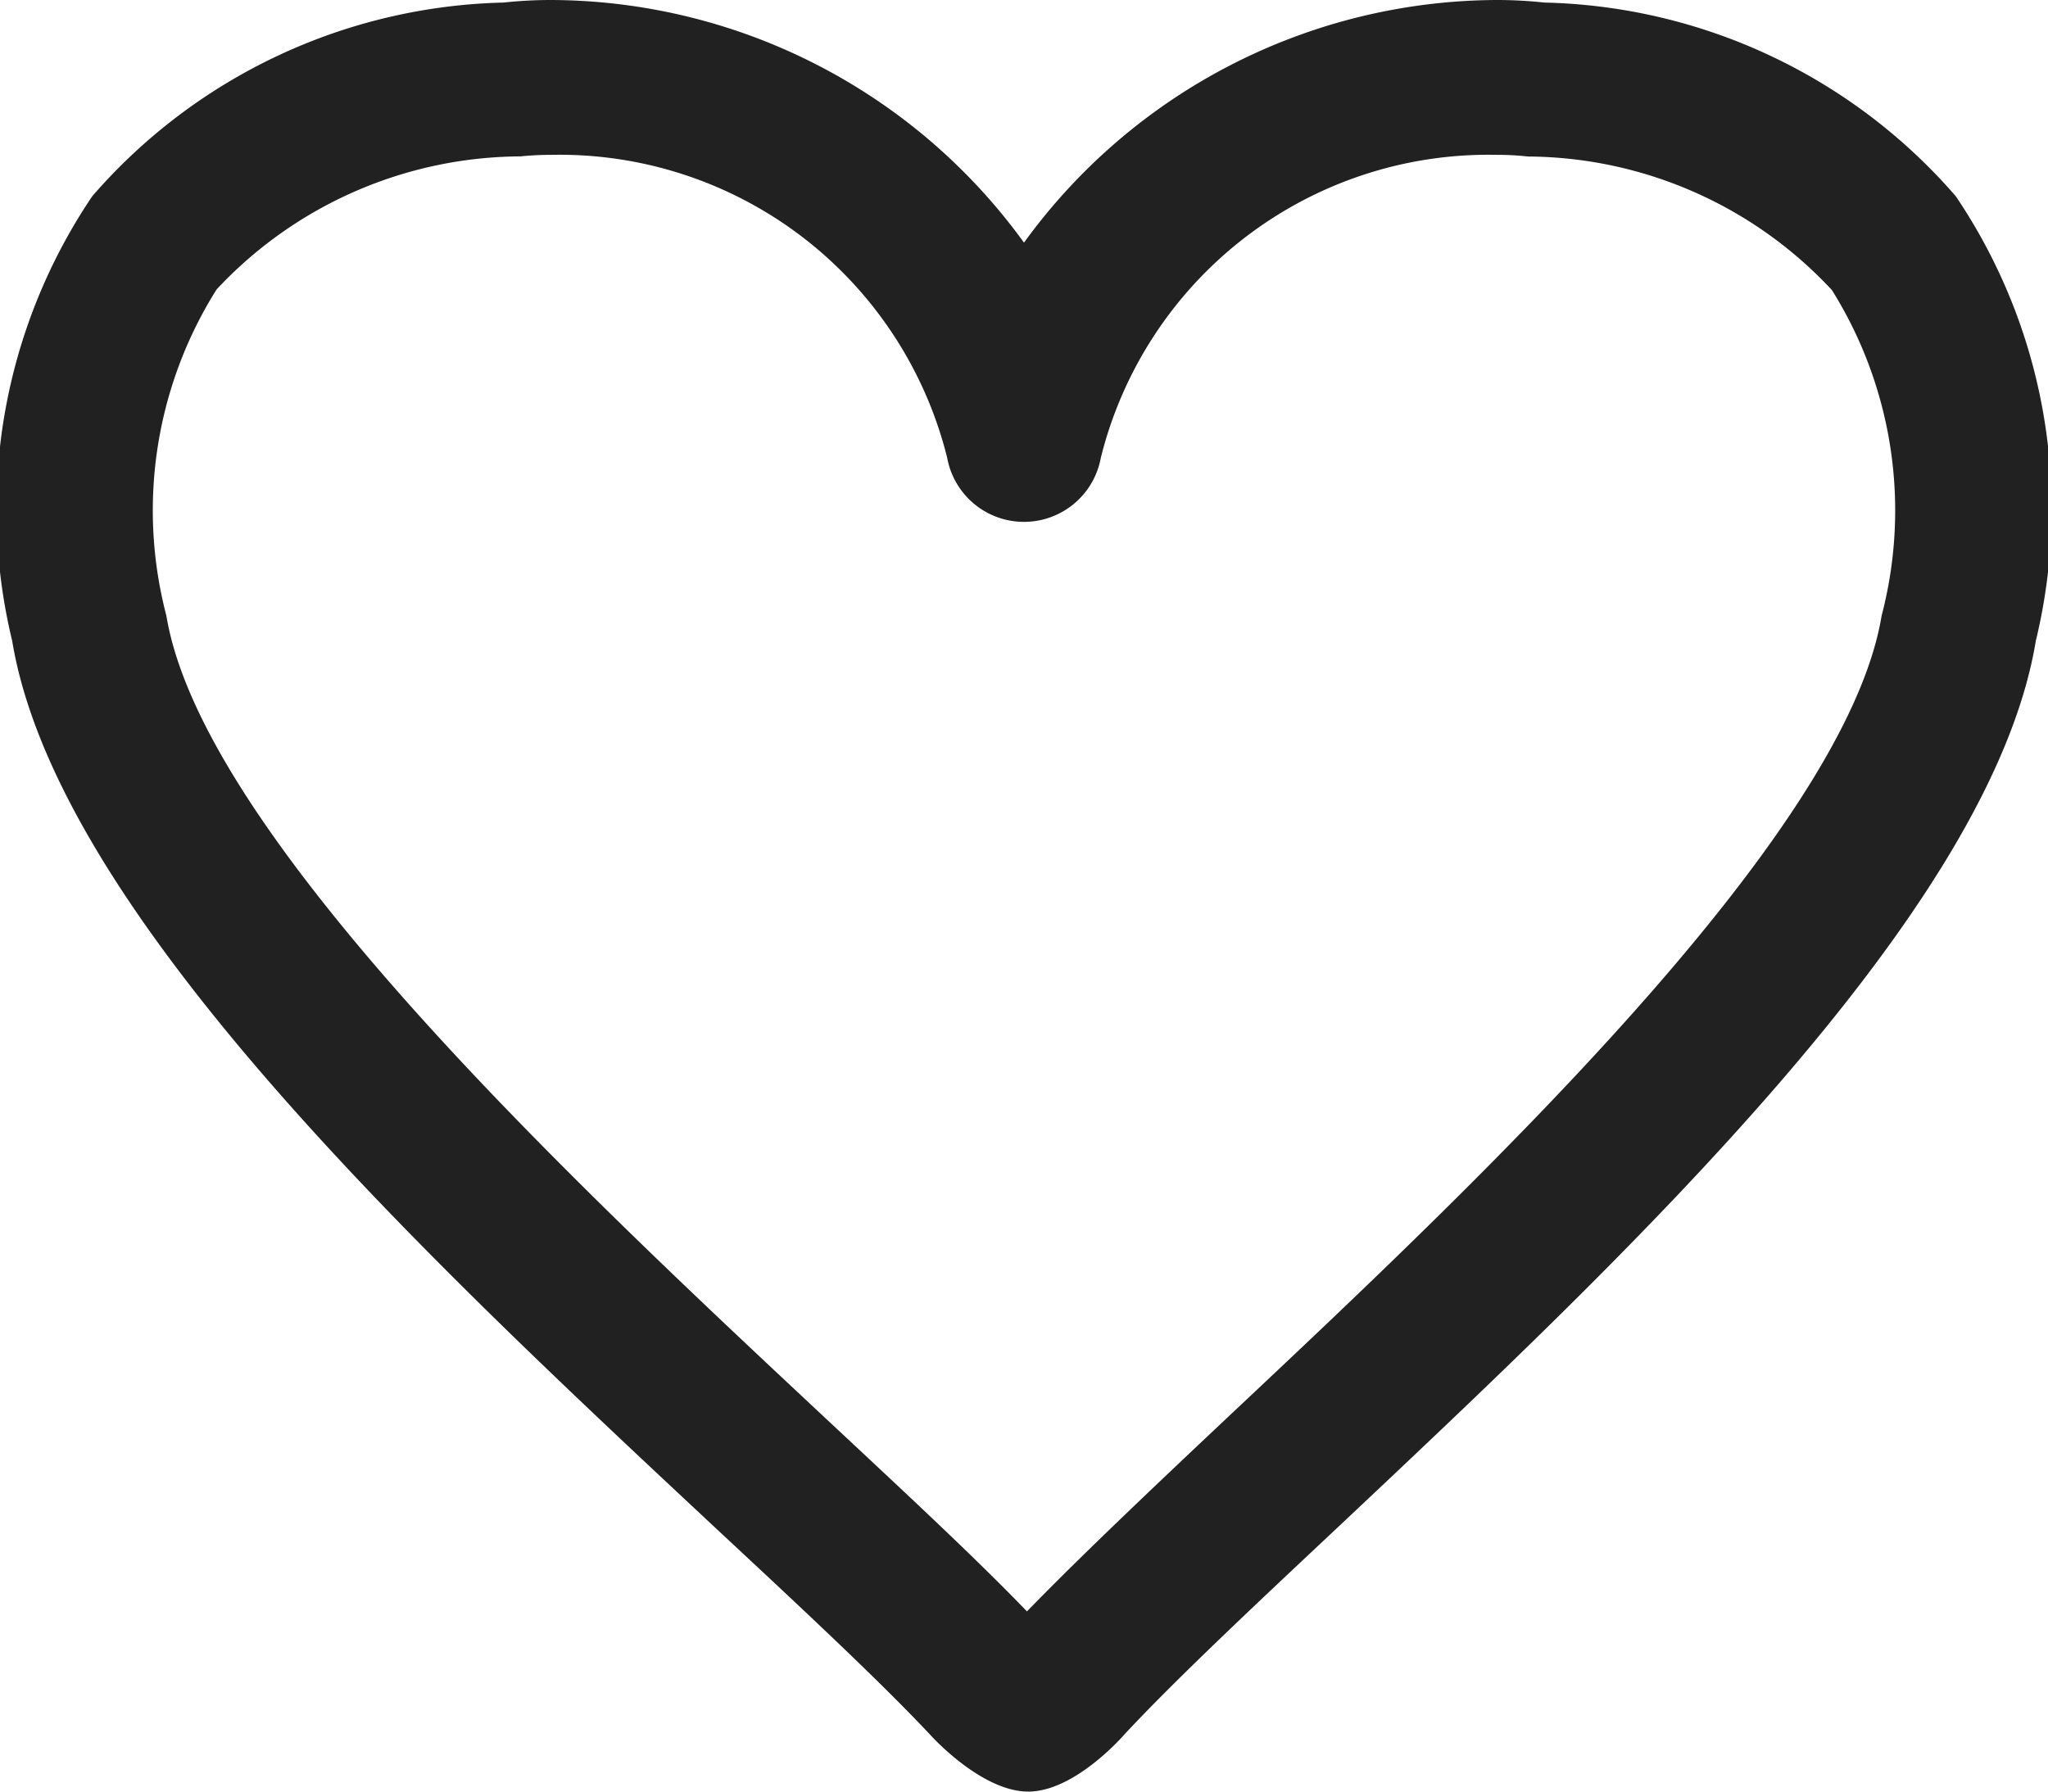 <svg xmlns="http://www.w3.org/2000/svg" width="16" height="14" viewBox="0 0 16 14">
  <g id="icon-fav" transform="translate(0 -0.938)">
    <path id="Path_11" data-name="Path 11" d="M15.28,2.472A4.382,4.382,0,0,0,12.066.958a3.477,3.477,0,0,0-.375-.02A4.583,4.583,0,0,0,8,2.834,4.579,4.579,0,0,0,4.308.938a3.477,3.477,0,0,0-.375.02A4.386,4.386,0,0,0,.721,2.471,4.372,4.372,0,0,0,.095,5.945c.352,2.13,3.221,4.809,5.525,6.961.667.621,1.263,1.178,1.652,1.593,0,0,.394.439.761.439s.749-.444.749-.444c.387-.416.981-.975,1.647-1.6,2.284-2.149,5.126-4.823,5.476-6.949A4.369,4.369,0,0,0,15.28,2.472ZM14.7,5.75c-.284,1.724-3.189,4.459-5.112,6.266-.626.59-1.163,1.1-1.565,1.514-.4-.416-.942-.919-1.569-1.505C4.516,10.212,1.584,7.475,1.3,5.75A3.242,3.242,0,0,1,1.692,3.2,3.268,3.268,0,0,1,4.066,2.16a2.354,2.354,0,0,1,.243-.012A3.12,3.12,0,0,1,7.4,4.516a.61.61,0,0,0,1.2,0,3.12,3.12,0,0,1,3.092-2.368,2.158,2.158,0,0,1,.245.013,3.267,3.267,0,0,1,2.375,1.044A3.247,3.247,0,0,1,14.7,5.75Z" transform="translate(0 0)" fill="#212121"/>
  </g>
</svg>
